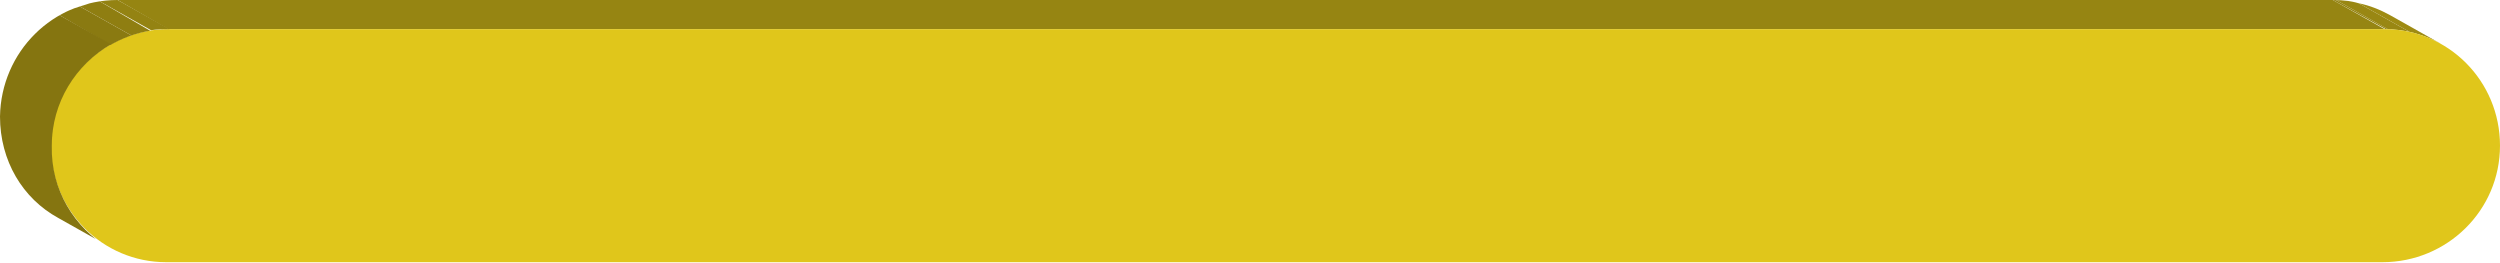 <?xml version="1.0" encoding="utf-8"?>
<!-- Generator: Adobe Illustrator 28.0.0, SVG Export Plug-In . SVG Version: 6.00 Build 0)  -->
<svg version="1.1" id="Layer_1" xmlns="http://www.w3.org/2000/svg" xmlns:xlink="http://www.w3.org/1999/xlink" x="0px" y="0px"
	 viewBox="0 0 231.7 24.4" enable-background="new 0 0 231.7 24.4" xml:space="preserve">
<g>
	<g>
		<g enable-background="new    ">
			<g enable-background="new    ">
				<defs>
					<path id="SVGID_00000048478850666864039890000000043095839262933947_" enable-background="new    " d="M221.5,1.4l4.8,2.7
						c-1.6-0.9-3.4-1.4-5.3-1.4L216.2,0C218.2,0,220,0.5,221.5,1.4z"/>
				</defs>
				<clipPath id="SVGID_00000137132513920297347570000018214800845169080508_">
					<use xlink:href="#SVGID_00000048478850666864039890000000043095839262933947_"  overflow="visible"/>
				</clipPath>
				<g clip-path="url(#SVGID_00000137132513920297347570000018214800845169080508_)" enable-background="new    ">
					<path fill="#9E8B13" d="M221.5,1.4l4.8,2.7c-0.9-0.5-1.9-0.9-2.9-1.1l-4.8-2.7C219.6,0.5,220.6,0.9,221.5,1.4"/>
					<path fill="#998713" d="M218.6,0.3l4.8,2.7c-0.7-0.2-1.4-0.2-2.1-0.3L216.5,0C217.2,0,217.9,0.1,218.6,0.3"/>
					<path fill="#948312" d="M216.5,0l4.8,2.7c-0.1,0-0.1,0-0.2,0L216.2,0C216.3,0,216.4,0,216.5,0"/>
				</g>
			</g>
			<g>
				<polygon fill="#968512" points="216.2,0 221,2.7 15.6,2.7 10.9,0 				"/>
			</g>
			<g>
				<path fill="#E0C61B" d="M15.6,2.7l205.4,0c5.9,0,10.7,4.8,10.7,10.8s-4.9,10.8-10.9,10.8H15.4c-5.9,0-10.7-4.8-10.7-10.8
					S9.7,2.7,15.6,2.7z"/>
			</g>
			<g enable-background="new    ">
				<defs>
					<path id="SVGID_00000108280671320284816960000004122763439400901295_" enable-background="new    " d="M10.1,23l-4.8-2.7
						C2.1,18.4,0,14.9,0,10.8C0.1,4.8,4.9,0,10.9,0l4.8,2.7C9.7,2.7,4.8,7.6,4.8,13.5C4.7,17.6,6.9,21.1,10.1,23z"/>
				</defs>
				<clipPath id="SVGID_00000159468896487194521830000008007124066792064440_">
					<use xlink:href="#SVGID_00000108280671320284816960000004122763439400901295_"  overflow="visible"/>
				</clipPath>
				<g clip-path="url(#SVGID_00000159468896487194521830000008007124066792064440_)" enable-background="new    ">
					<path fill="#948312" d="M10.9,0l4.8,2.7c-0.6,0-1.1,0-1.7,0.1L9.2,0.1C9.7,0,10.3,0,10.9,0"/>
					<path fill="#8F7E11" d="M9.2,0.1L14,2.9c-0.6,0.1-1.2,0.2-1.8,0.4L7.4,0.6C8,0.4,8.6,0.2,9.2,0.1"/>
					<path fill="#8A7A11" d="M7.4,0.6l4.8,2.7c-0.7,0.2-1.3,0.5-1.9,0.9L5.5,1.4C6.1,1.1,6.7,0.8,7.4,0.6"/>
					<path fill="#857510" d="M5.5,1.4l4.8,2.7C7,6,4.8,9.5,4.8,13.5c0,4,2.1,7.6,5.4,9.4l-4.8-2.7C2.1,18.4,0,14.9,0,10.8
						C0,6.8,2.2,3.3,5.5,1.4"/>
				</g>
			</g>
		</g>
	</g>
</g>
</svg>
